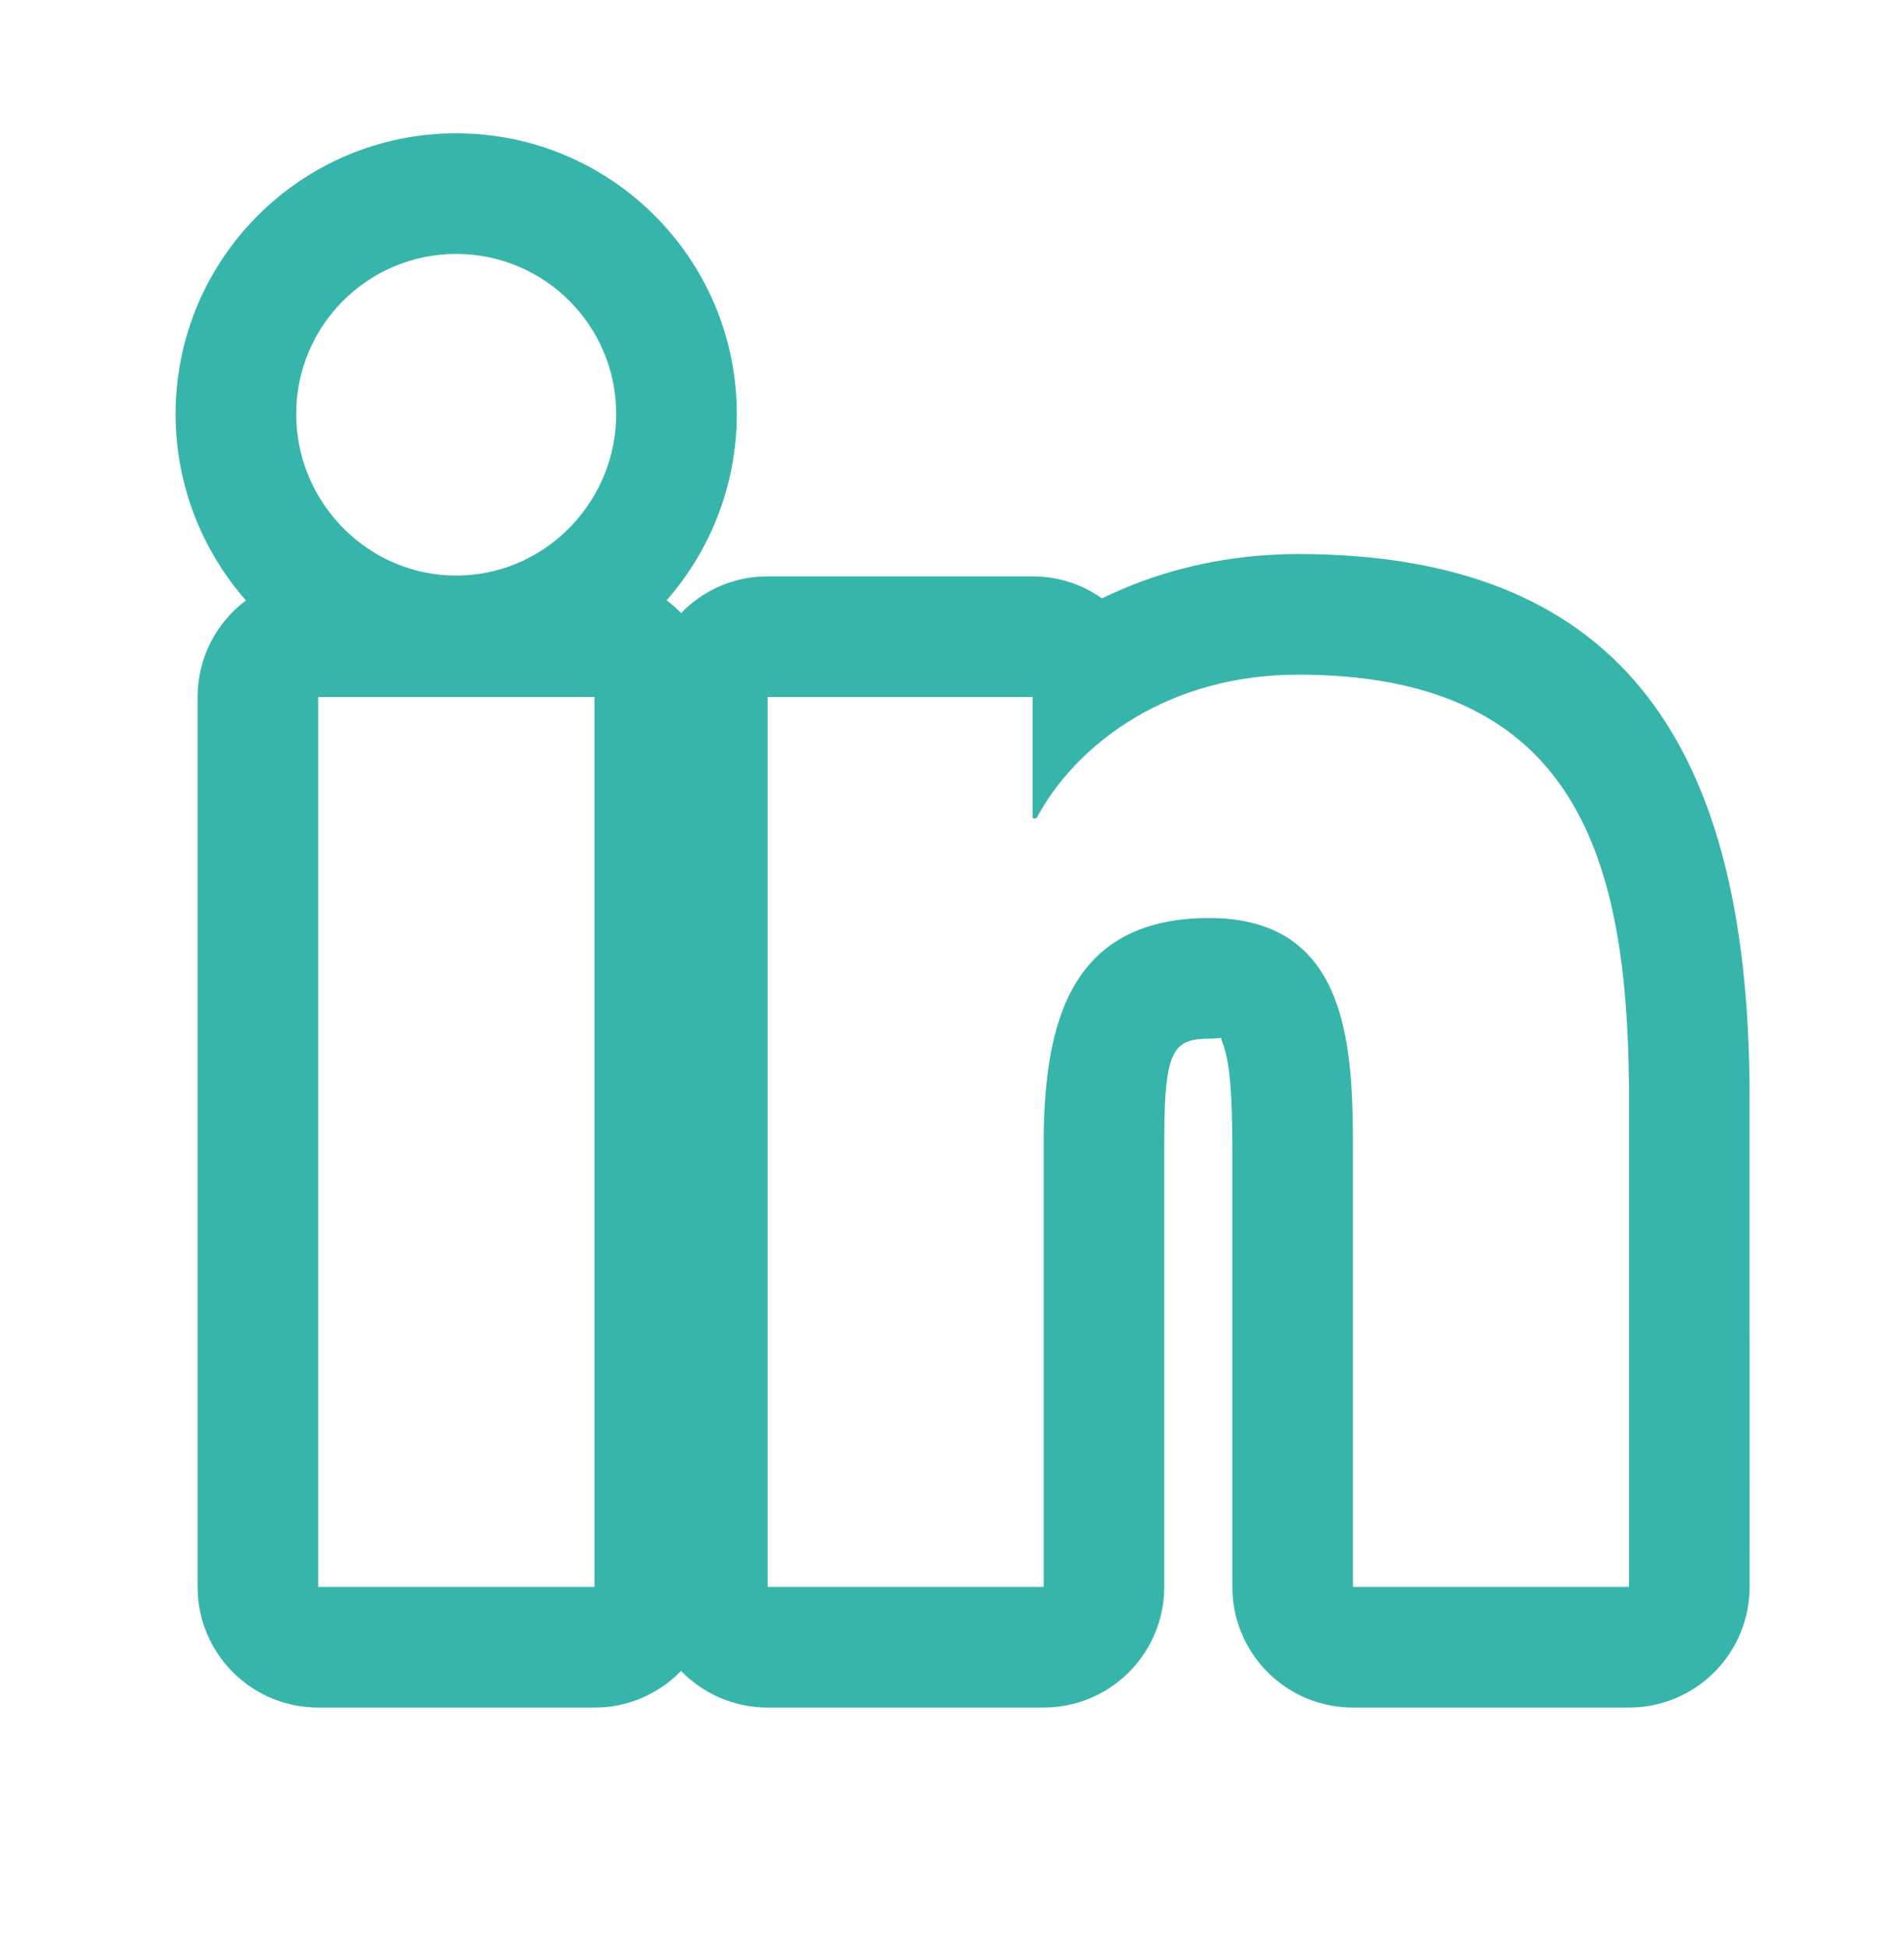 <svg xmlns="http://www.w3.org/2000/svg" width="45" height="46" viewBox="0 0 45 46">
    <path fill="#38B5AA" d="M10.782 3.15c3.662 0 6.632 2.97 6.632 6.633 0 1.682-.627 3.225-1.659 4.403.121.09.236.19.342.3.474-.49 1.123-.81 1.846-.86l.199-.006h6.263c.492 0 .955.124 1.359.344l.17.1.112.076.048-.024c1.157-.558 2.464-.91 3.865-1l.384-.019.333-.005c7.545 0 10.527 4.398 10.669 12.229l.004.358.001 11.82c0 1.519-1.186 2.76-2.683 2.846l-.167.005h-6.524c-1.517 0-2.758-1.186-2.845-2.683l-.005-.167V27.262c0-1.386-.056-2.106-.21-2.562l-.032-.087c-.052-.13.03-.082-.21-.071l-.093.002c-.801 0-1.022.25-1.06 1.91l-.005.633V37.5c0 1.518-1.187 2.758-2.683 2.845l-.167.005h-6.524c-.803 0-1.528-.332-2.046-.866-.474.49-1.123.81-1.846.86l-.2.006H7.52c-1.518 0-2.758-1.186-2.845-2.683L4.67 37.5V16.47c0-.934.449-1.762 1.142-2.282-1.034-1.177-1.662-2.722-1.662-4.405 0-3.662 2.97-6.633 6.632-6.633zm3.269 13.32H7.52V37.5h6.53V16.47zm4.091 0V37.5h6.524V27.087c0-2.68.496-5.273 3.688-5.39l.227-.003.218.004c3.13.134 3.177 3.179 3.177 5.564V37.5H38.5V25.68l-.009-.53c-.119-5.26-1.522-9.208-7.815-9.208-3.072 0-5.164 1.63-6.088 3.23l-.091.166h-.092V16.47h-6.263zM10.782 6C8.694 6 7 7.695 7 9.783c0 2.023 1.59 3.71 3.587 3.813l.195.005.195-.005c1.997-.104 3.587-1.79 3.587-3.813C14.564 7.695 12.87 6 10.782 6z"/>
</svg>
